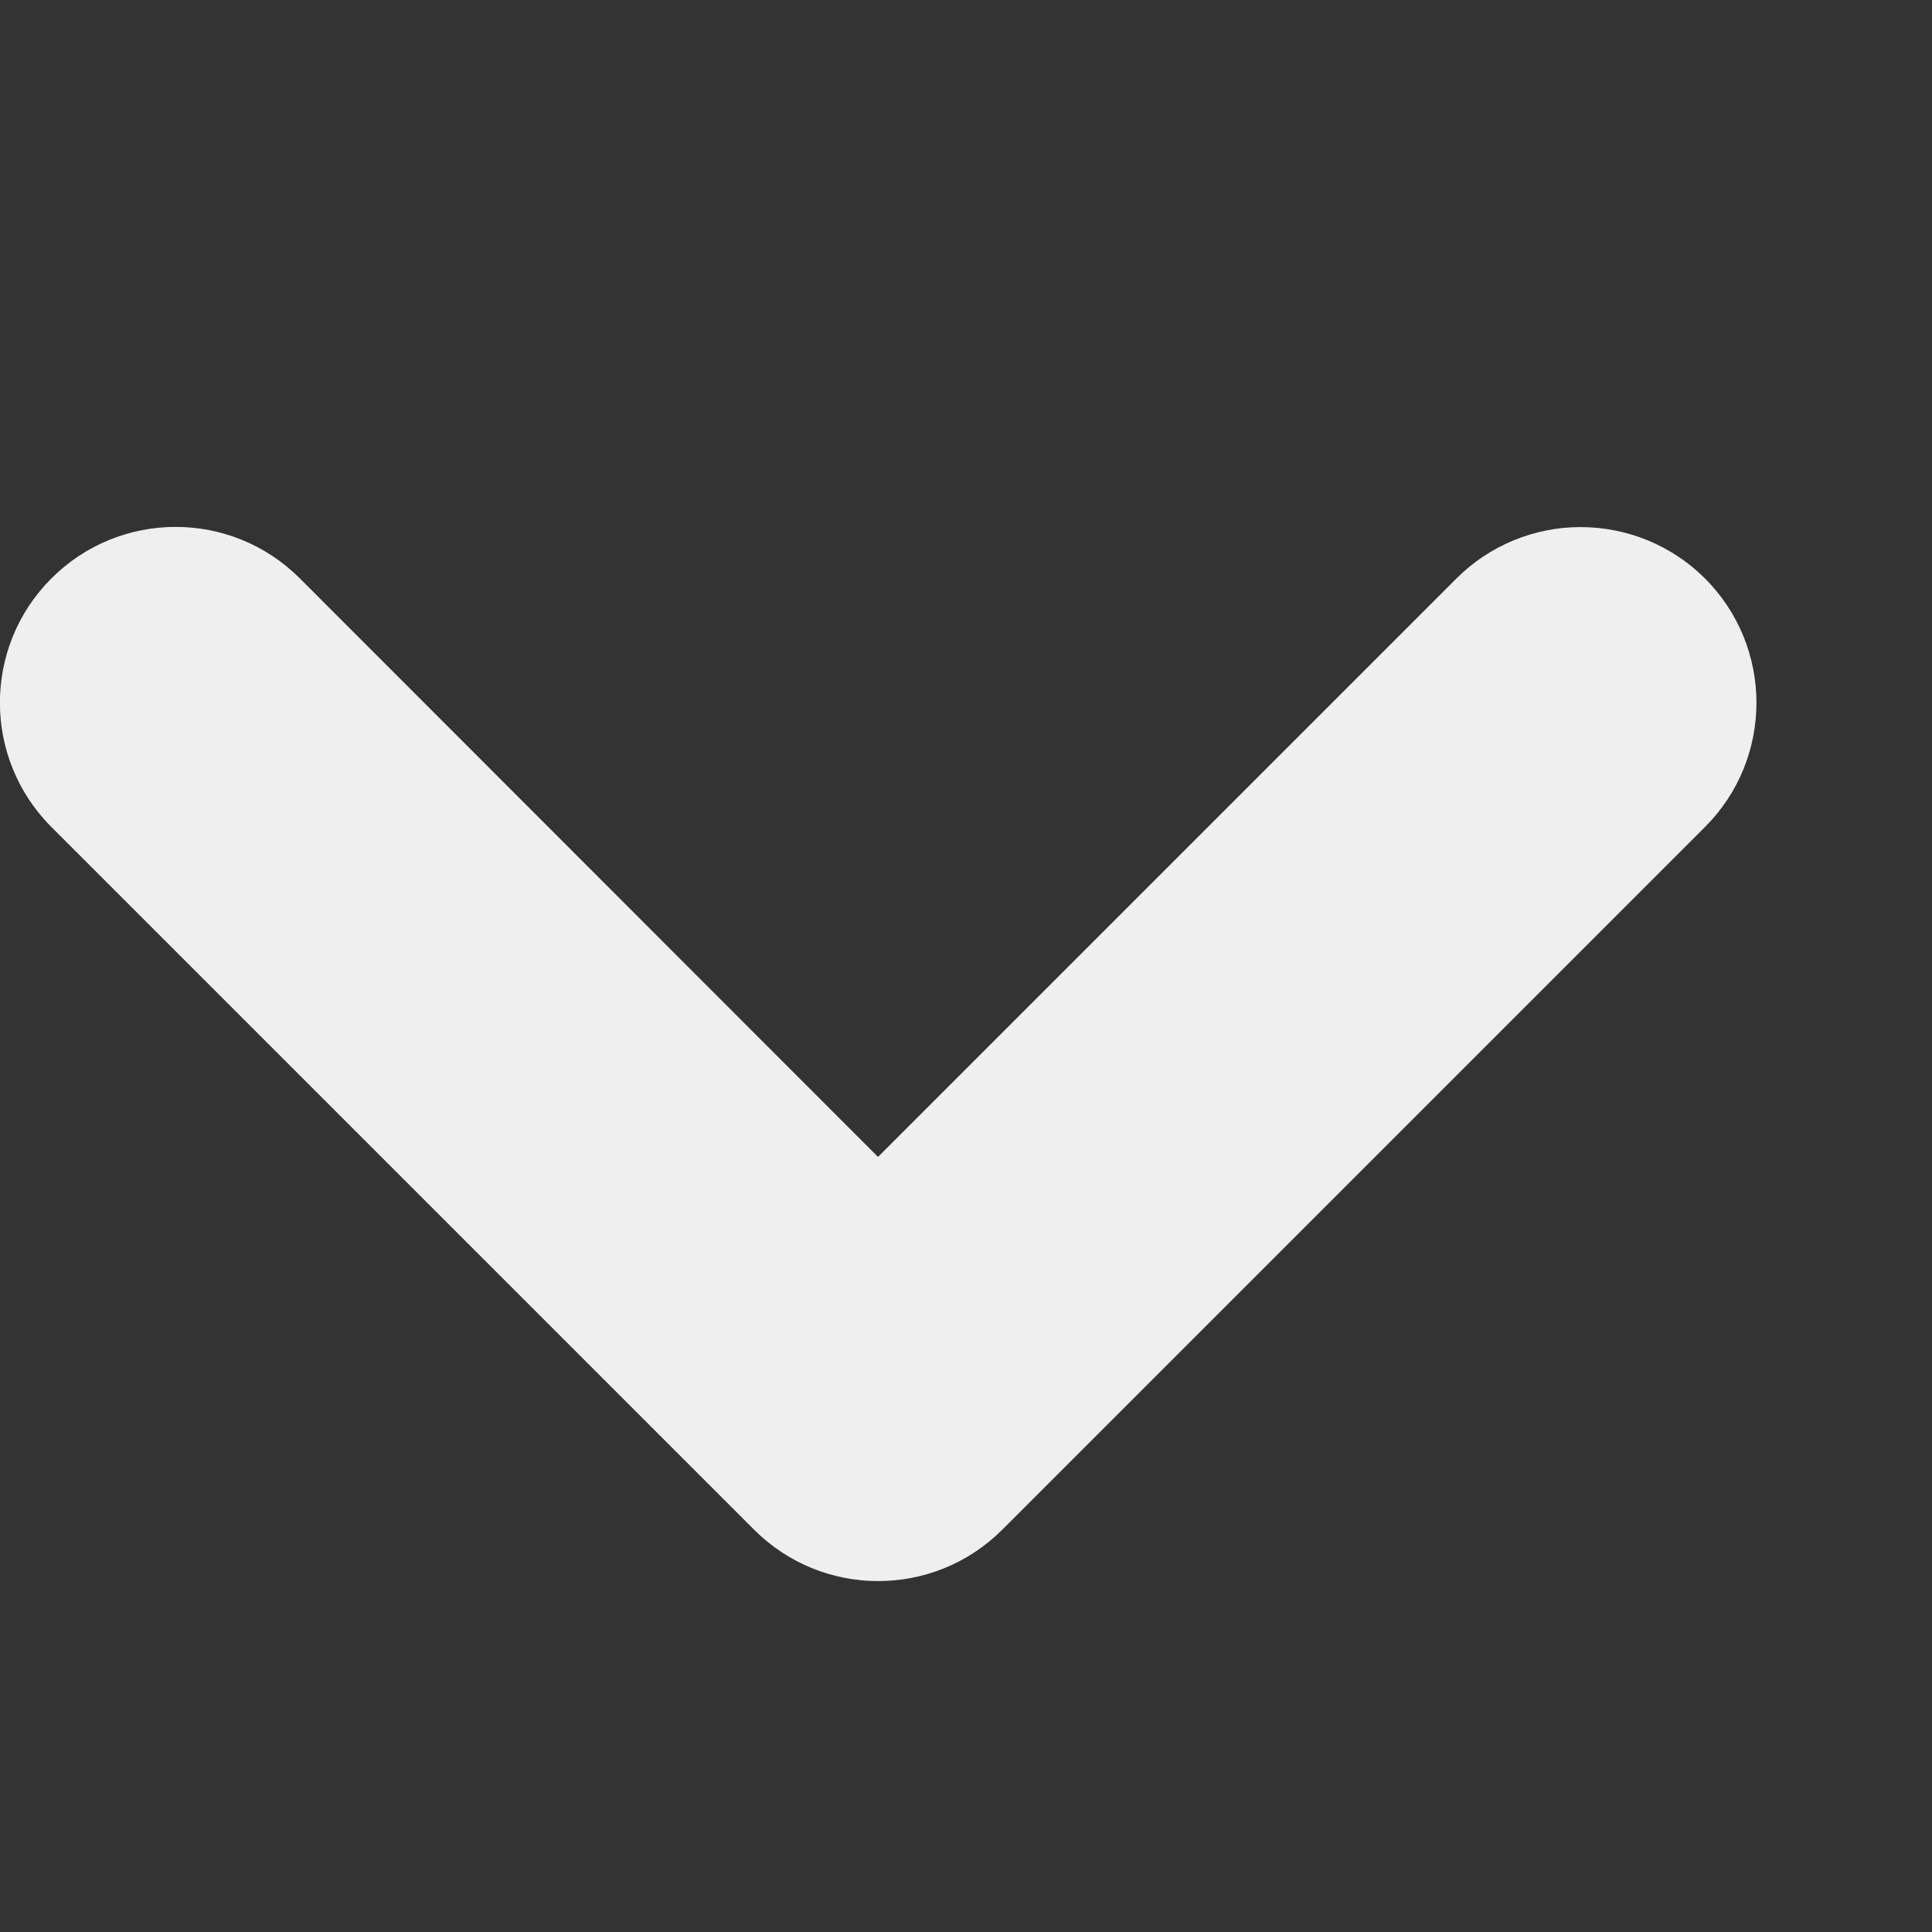 <svg viewBox="0 0 11 11" xmlns="http://www.w3.org/2000/svg"><rect x="0" y="0" width="11" height="11" fill="#333333" stroke="none"/><path d="m8.999 3.001c.266-0.0.521.105.709.293.39.391.39 1.024 0 1.414l-4 4c-.391.392-1.025.392-1.416 0l-4-4c-.39-.391-.39-1.024 0-1.414.391-.392 1.025-.392 1.416 0l3.291 3.293 3.293-3.293c.188-.188.442-.293.707-.293z" fill="#efefef"/></svg>